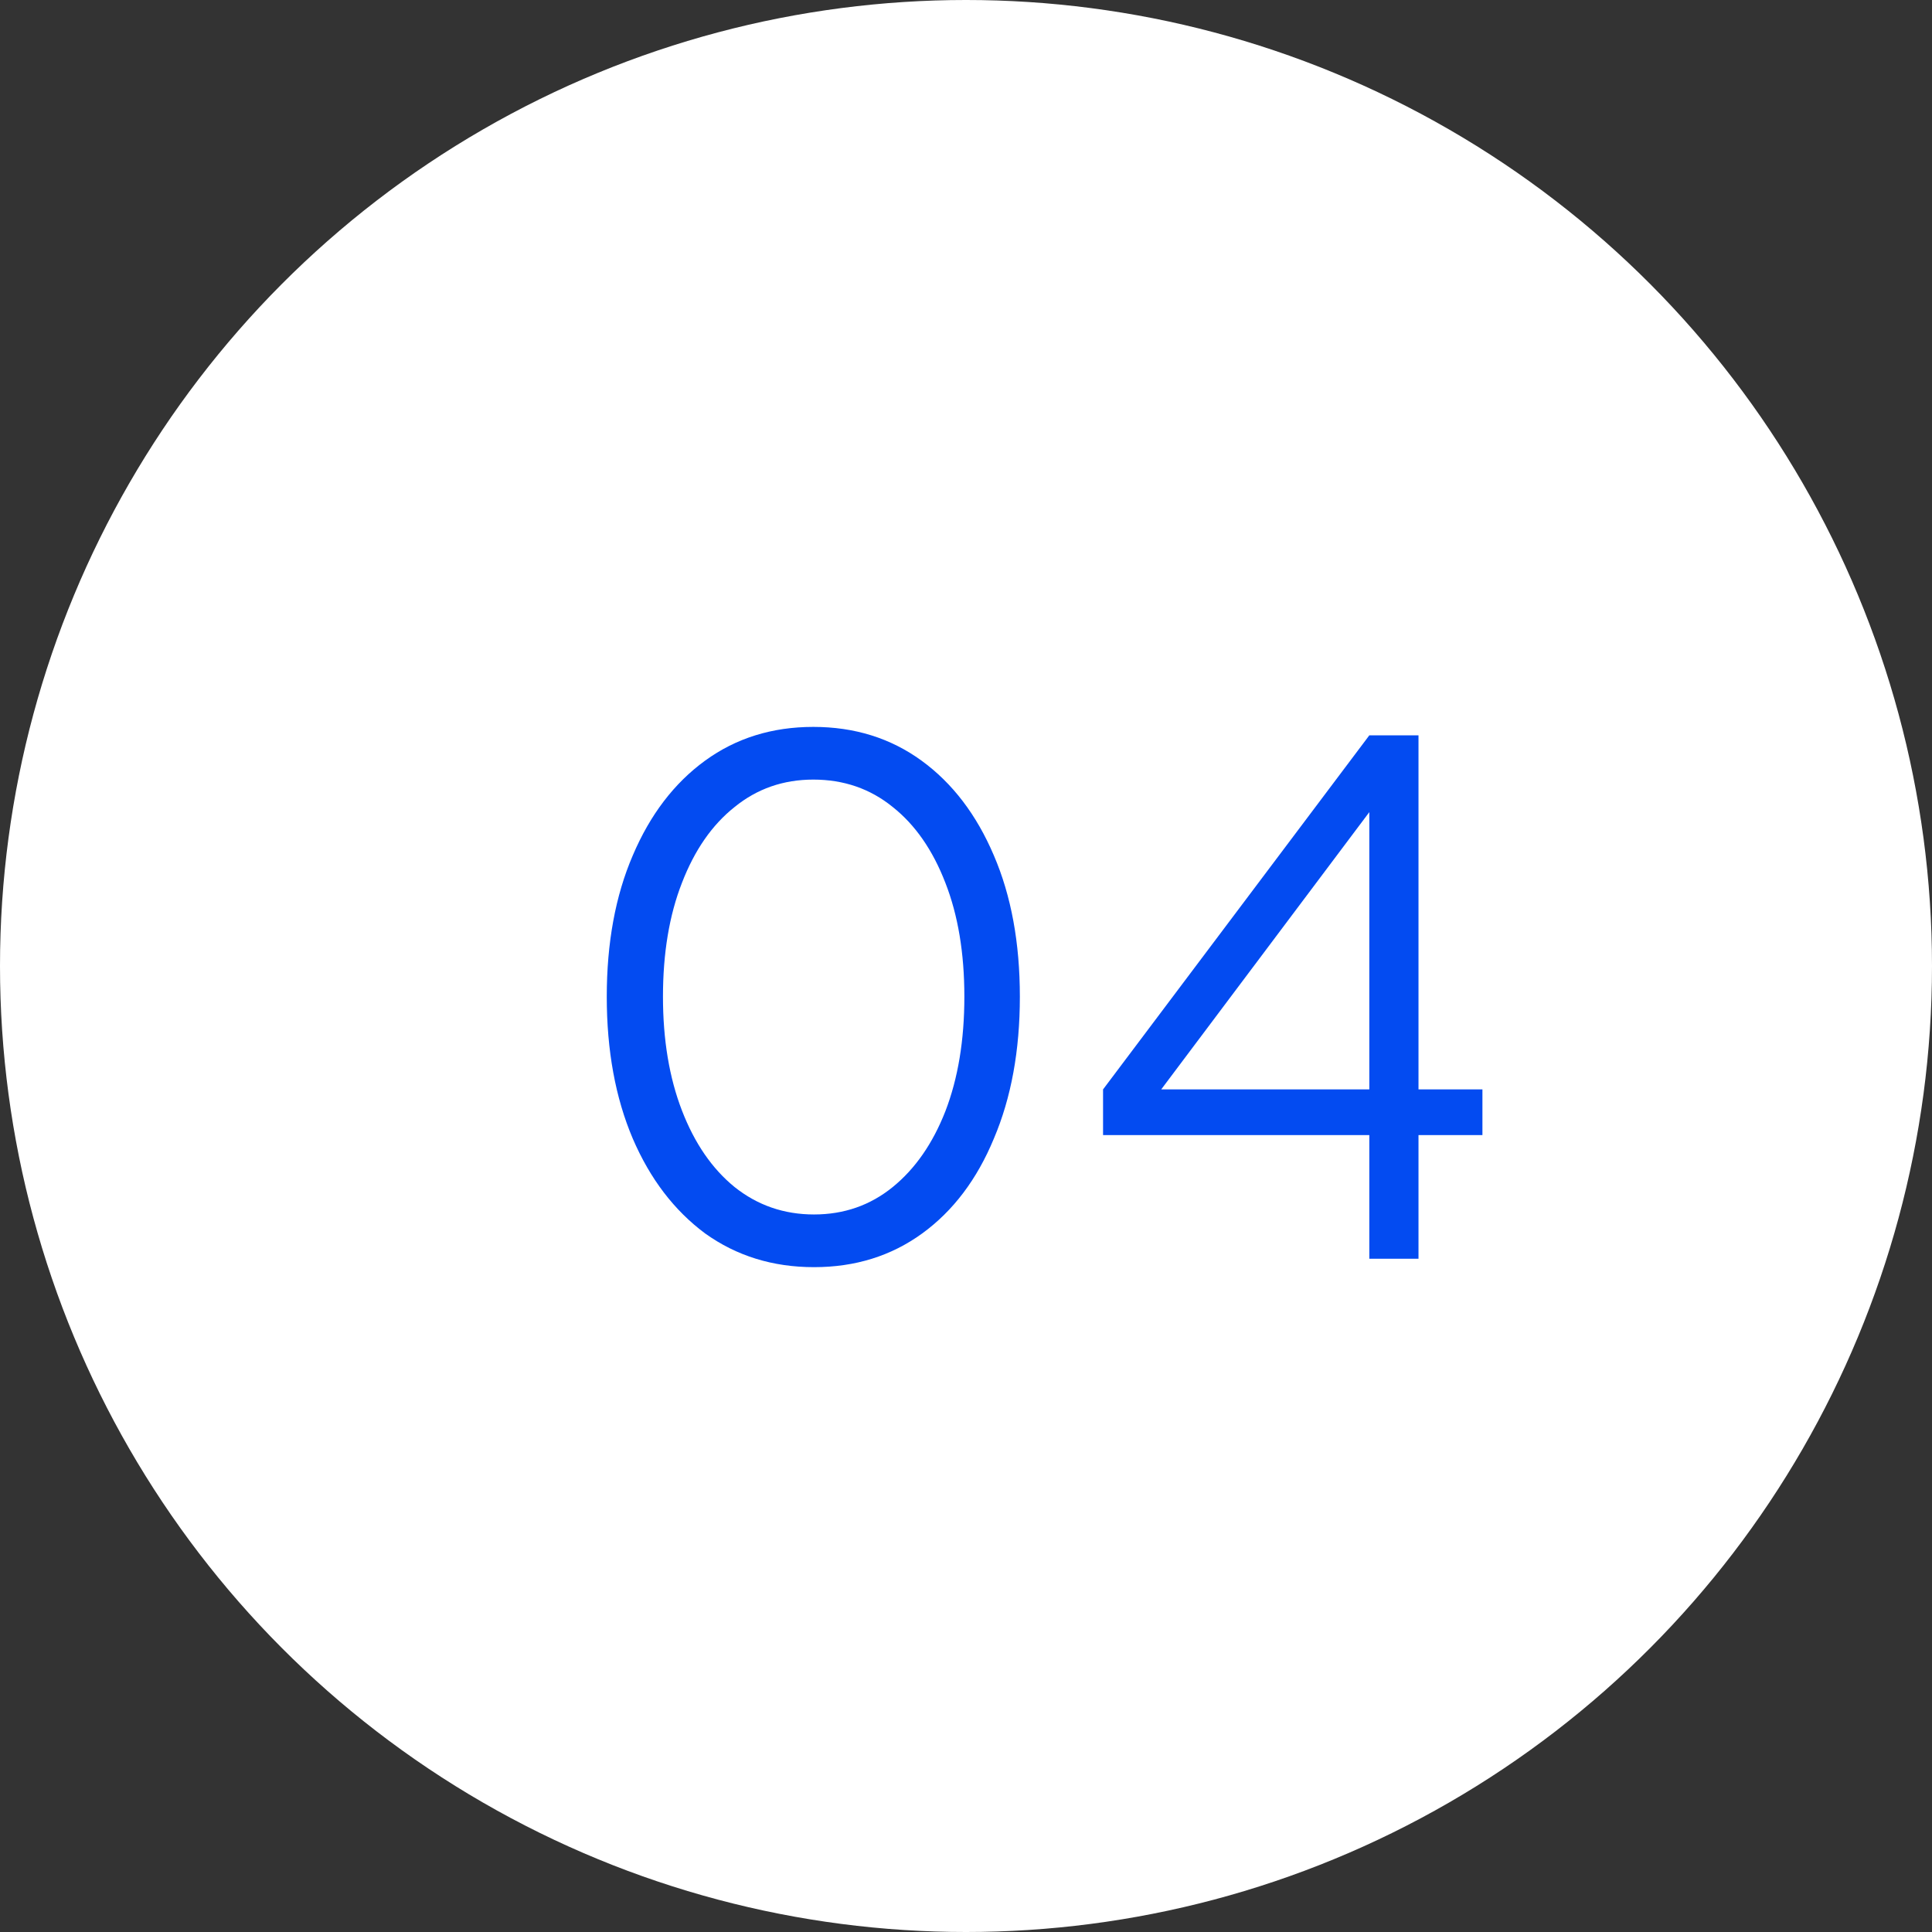 <svg xmlns="http://www.w3.org/2000/svg" width="66" height="66" viewBox="0 0 66 66" fill="none"><rect x="0" y="0" width="66" height="66" fill="#333333" stroke="none"/><circle cx="33" cy="33" r="33" fill="white"></circle><path d="M27.808 43.288C26.4 43.288 25.16 42.904 24.088 42.136C23.032 41.352 22.208 40.272 21.616 38.896C21.024 37.504 20.728 35.888 20.728 34.048C20.728 32.208 21.024 30.6 21.616 29.224C22.208 27.832 23.032 26.752 24.088 25.984C25.144 25.216 26.376 24.832 27.784 24.832C29.192 24.832 30.424 25.216 31.48 25.984C32.536 26.752 33.36 27.832 33.952 29.224C34.544 30.6 34.84 32.208 34.84 34.048C34.84 35.888 34.544 37.504 33.952 38.896C33.376 40.288 32.56 41.368 31.504 42.136C30.448 42.904 29.216 43.288 27.808 43.288ZM27.808 41.488C28.832 41.488 29.728 41.176 30.496 40.552C31.264 39.928 31.864 39.064 32.296 37.96C32.728 36.84 32.944 35.536 32.944 34.048C32.944 32.56 32.728 31.264 32.296 30.16C31.864 29.04 31.264 28.176 30.496 27.568C29.728 26.944 28.824 26.632 27.784 26.632C26.76 26.632 25.864 26.944 25.096 27.568C24.328 28.176 23.728 29.04 23.296 30.16C22.864 31.264 22.648 32.56 22.648 34.048C22.648 35.52 22.864 36.816 23.296 37.936C23.728 39.056 24.328 39.928 25.096 40.552C25.88 41.176 26.784 41.488 27.808 41.488ZM46.778 43V38.776H37.682V37.216L46.778 25.12H48.458V37.216H50.642V38.776H48.458V43H46.778ZM39.146 37.912L38.93 37.216H46.778V26.776L47.378 26.944L39.146 37.912Z" fill="#034BF1"></path></svg>